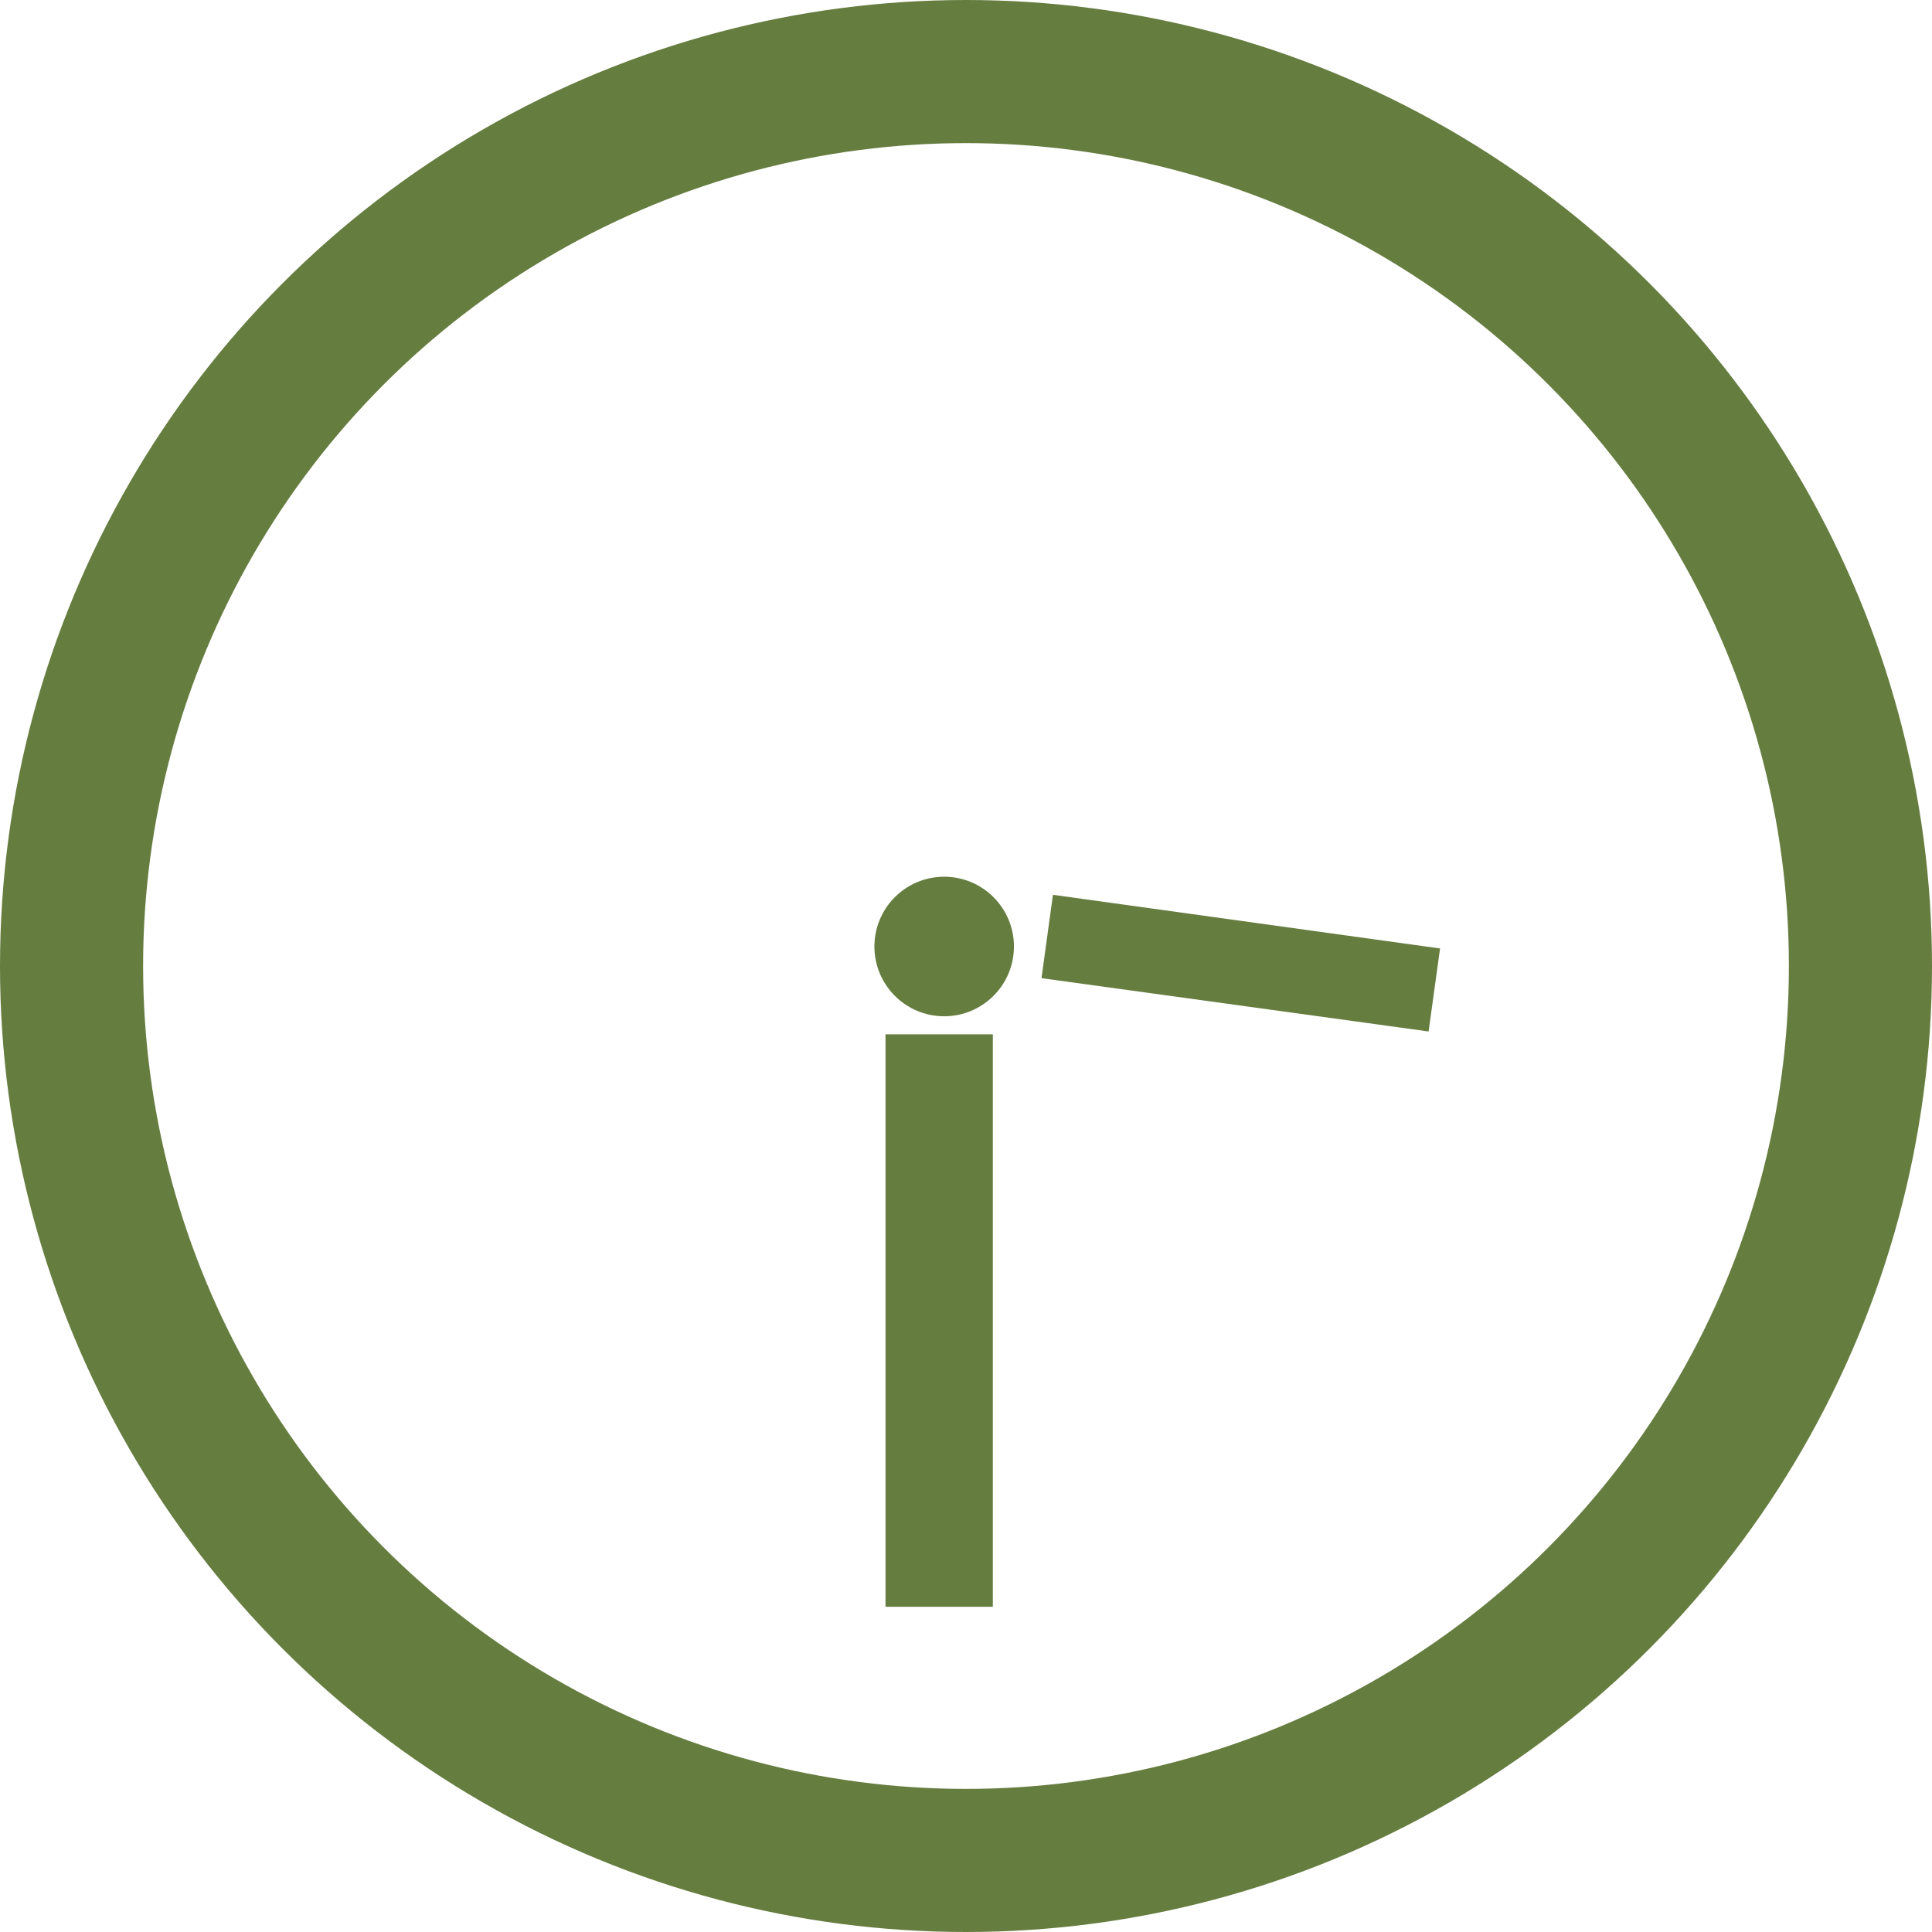 <svg id="ic_time_1530" xmlns="http://www.w3.org/2000/svg" width="54" height="54" viewBox="0 0 54 54">
<defs>
    <style>
      .cls-1 {
        fill: none;
        stroke: #667d40;
        stroke-width: 4px;
      }

      .cls-2, .cls-3 {
        fill: #667d40;
      }

      .cls-3 {
        fill-rule: evenodd;
      }
    </style>
  </defs>
  <circle id="楕円形_11_のコピー_4" data-name="楕円形 11 のコピー 4" class="cls-1" cx="27" cy="27" r="25"/>
  <circle id="楕円形_12_のコピー" data-name="楕円形 12 のコピー" class="cls-2" cx="26.39" cy="26.455" r="1.95"/>
  <rect id="長方形_33_のコピー_2" data-name="長方形 33 のコピー 2" class="cls-2" x="24.75" y="28.91" width="3" height="16"/>
  <path id="長方形_33_のコピー_2-2" data-name="長方形 33 のコピー 2" class="cls-3" d="M1526.18,5221.92l-10.82-1.49,0.32-2.33,10.82,1.5Z" transform="translate(-1486.25 -5193.09)"/>
</svg>
